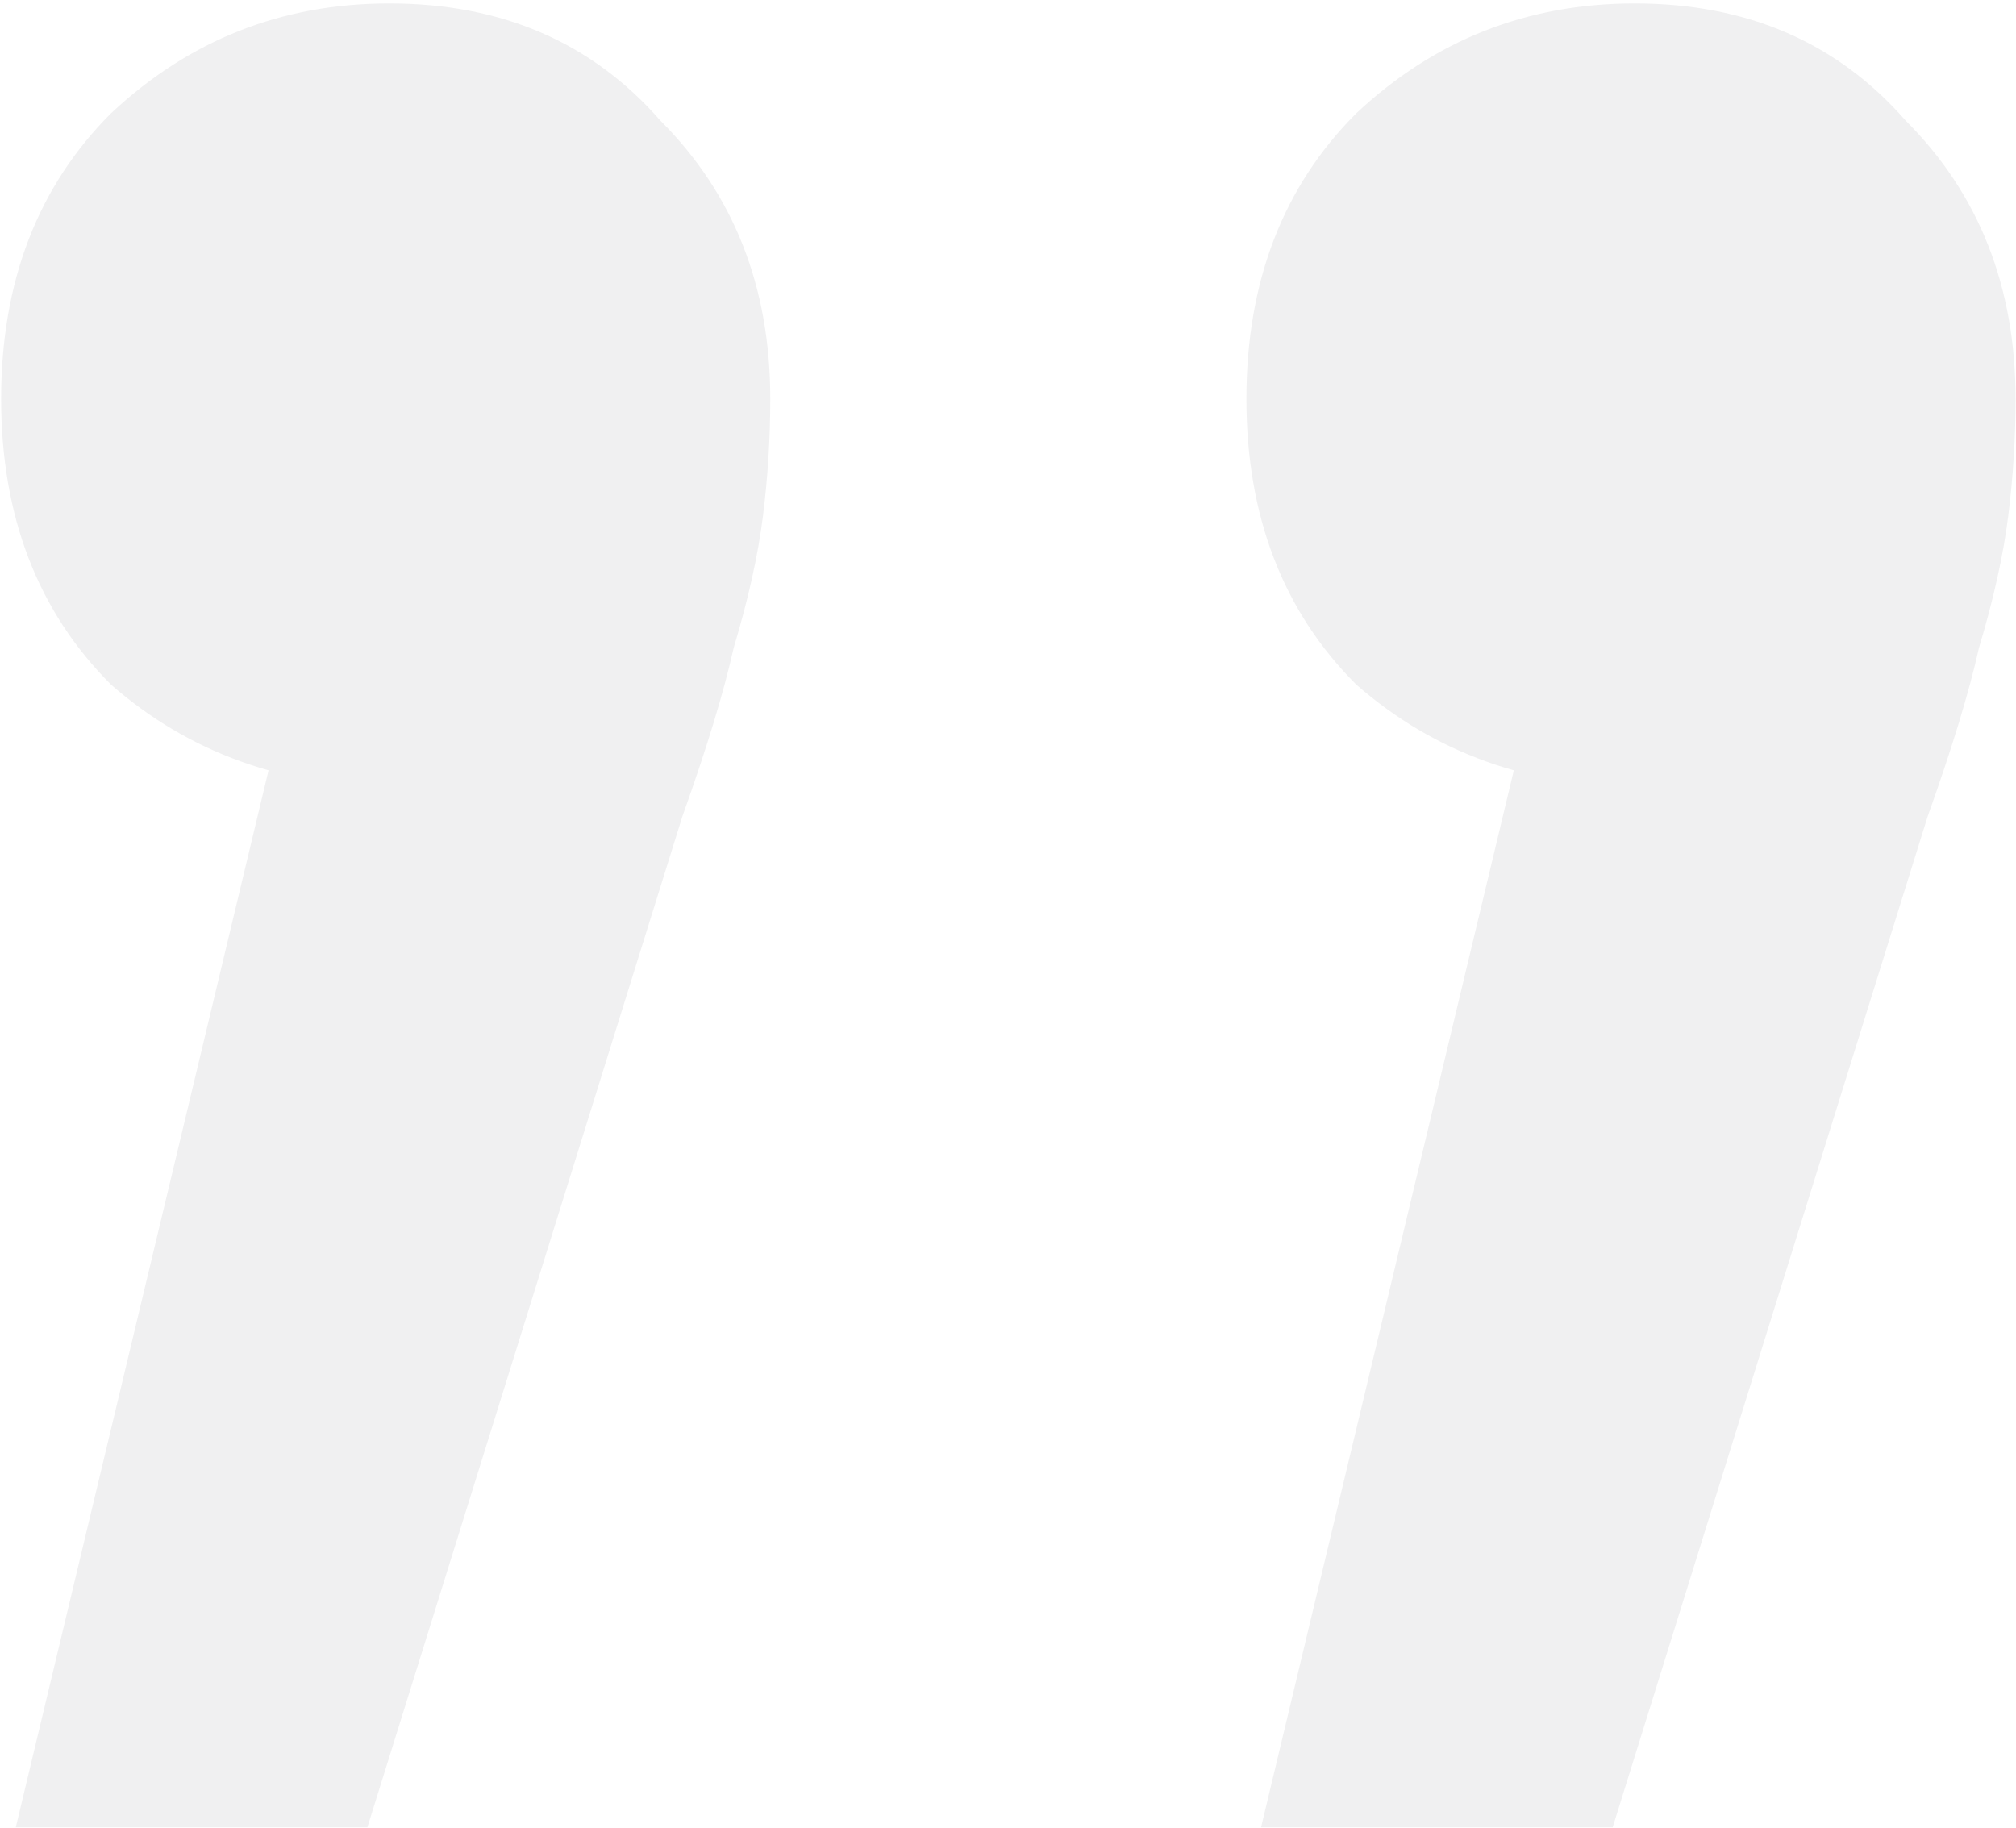 <svg width="322" height="292" viewBox="0 0 322 292" fill="none" xmlns="http://www.w3.org/2000/svg">
<path opacity="0.06" d="M2.52 291.875L54 76.595L63.36 125.735C45.42 125.735 30.21 120.275 17.73 109.355C6.03 97.655 0.18 82.445 0.18 63.725C0.18 45.005 6.03 29.795 17.73 18.095C30.21 6.395 45.03 0.545 62.19 0.545C80.13 0.545 94.56 6.785 105.48 19.265C117.18 30.965 123.03 45.785 123.03 63.725C123.03 69.965 122.64 76.205 121.86 82.445C121.08 88.685 119.52 95.705 117.18 103.505C115.62 110.525 112.89 119.495 108.99 130.415L58.68 291.875H2.52ZM201.42 291.875L252.9 76.595L262.26 125.735C244.32 125.735 229.11 120.275 216.63 109.355C204.93 97.655 199.08 82.445 199.08 63.725C199.08 45.005 204.93 29.795 216.63 18.095C229.11 6.395 243.93 0.545 261.09 0.545C279.03 0.545 293.46 6.785 304.38 19.265C316.08 30.965 321.93 45.785 321.93 63.725C321.93 69.965 321.54 76.205 320.76 82.445C319.98 88.685 318.42 95.705 316.08 103.505C314.52 110.525 311.79 119.495 307.89 130.415L257.58 291.875H201.42Z" fill="#010D1E"/>
</svg>

